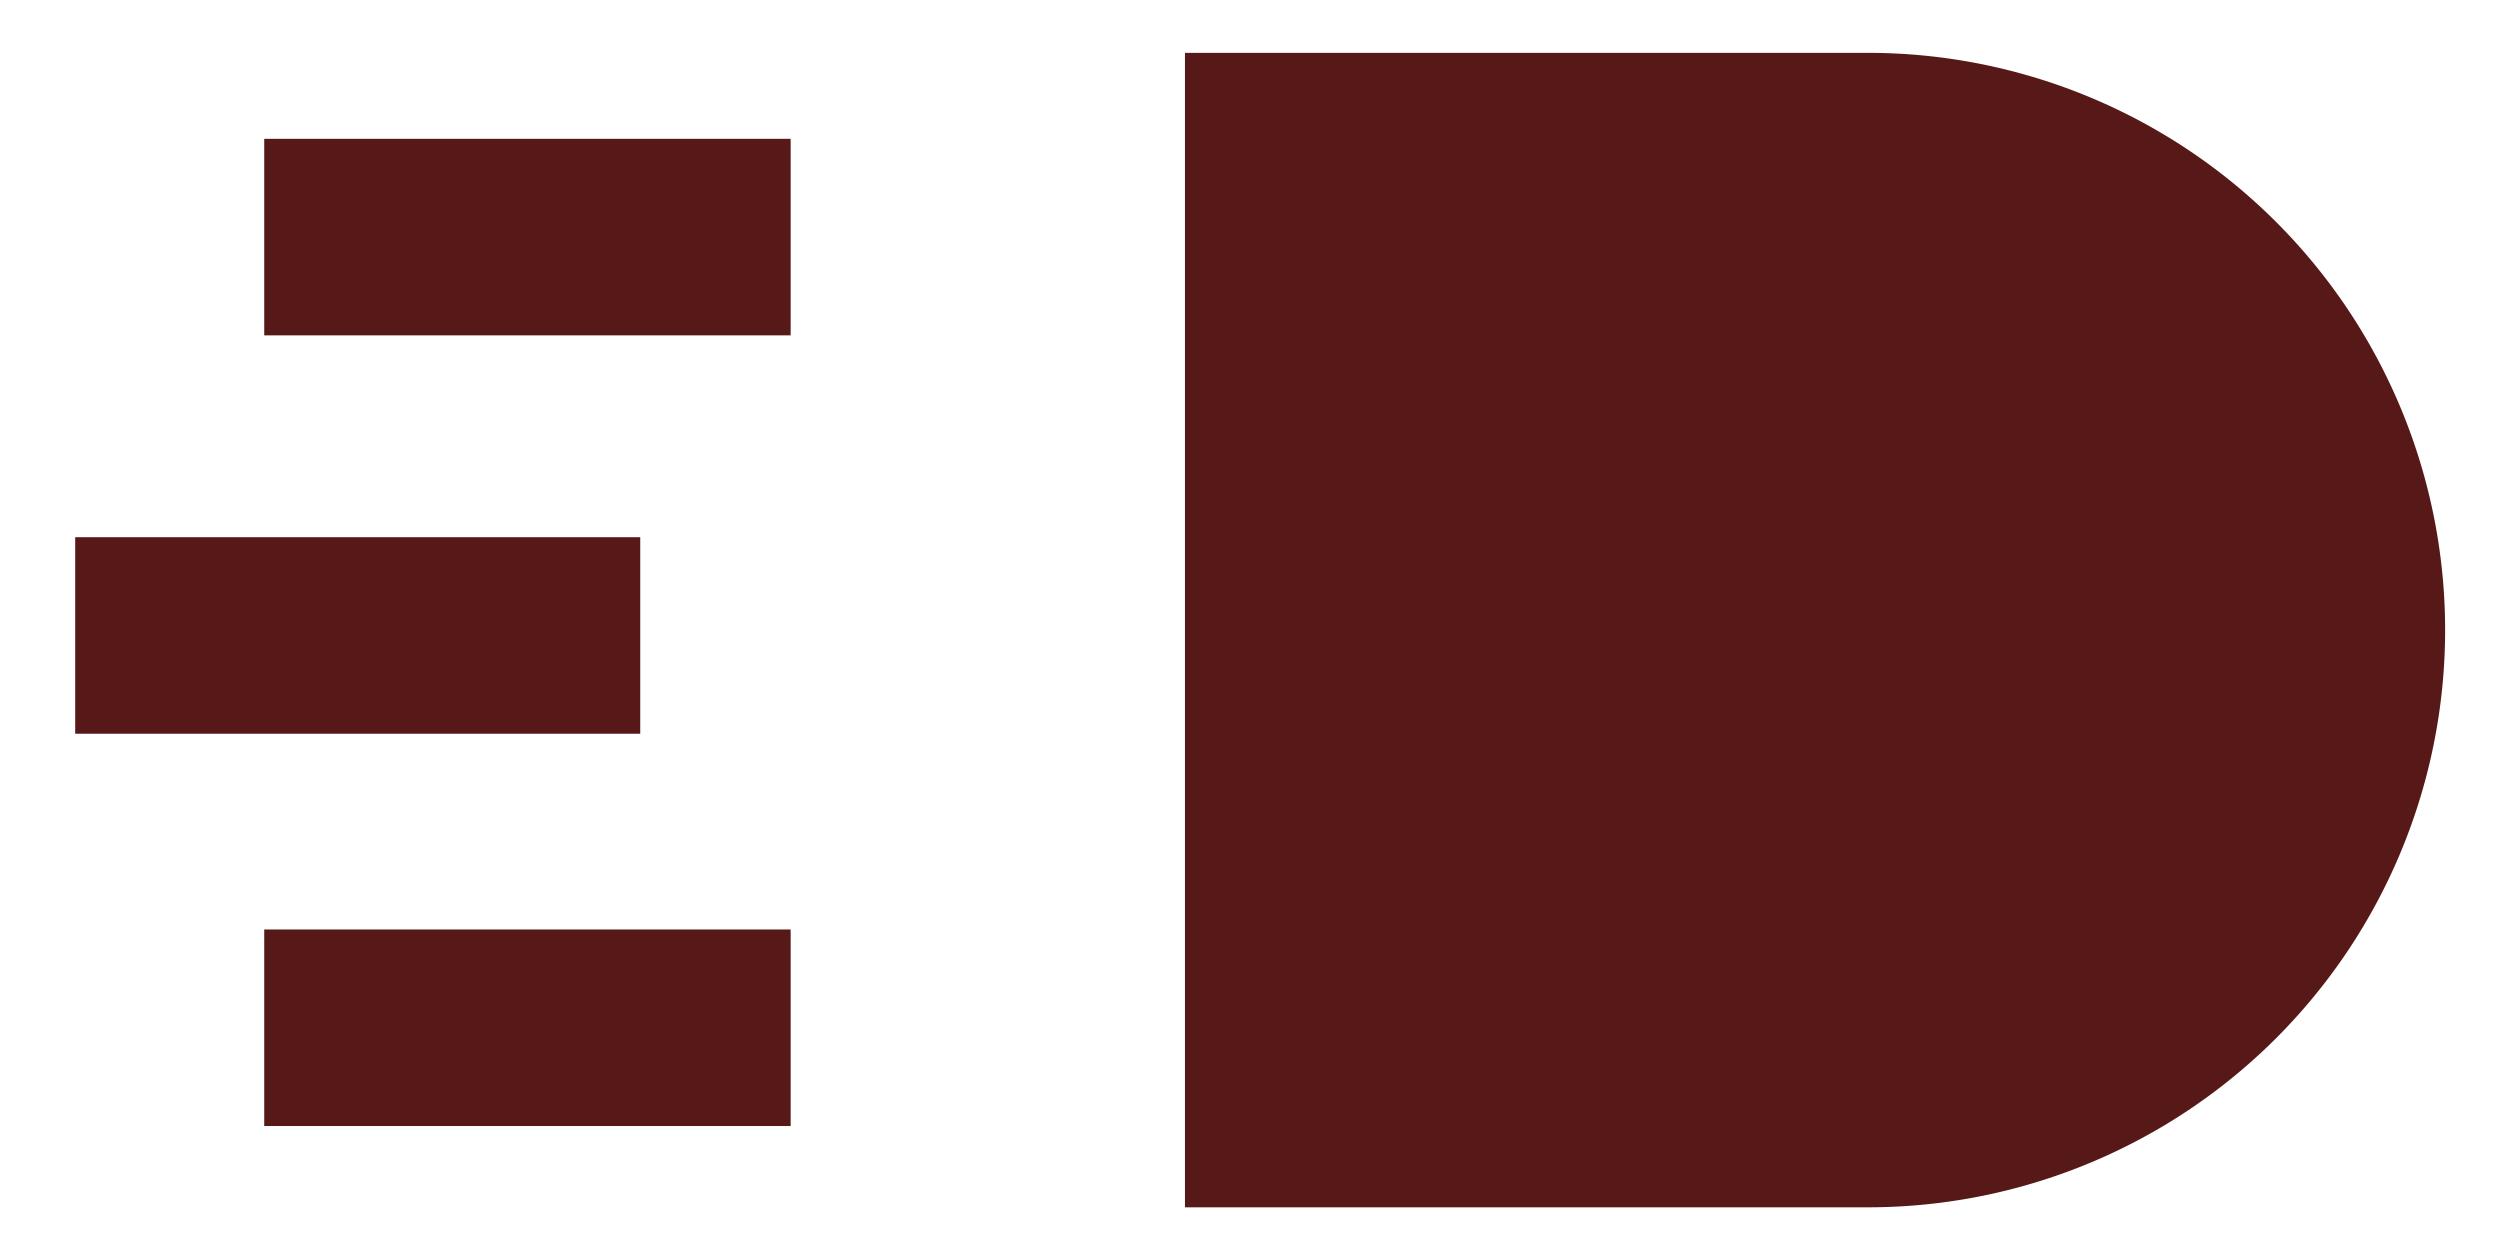 <svg id="лендинг" xmlns="http://www.w3.org/2000/svg" viewBox="0 0 123 61"><defs><style>.cls-1{fill:#561918;}</style></defs><title>10</title><rect class="cls-1" x="13" y="45.6" width="25.9" height="9.67" transform="translate(51.9 101) rotate(180)"/><rect class="cls-1" x="13" y="6.9" width="25.9" height="9.67" transform="translate(51.9 23.4) rotate(180)"/><rect class="cls-1" x="3.7" y="26.4" width="27.8" height="9.67" transform="translate(35.2 62.5) rotate(180)"/><path class="cls-1" d="M58.3,2.6H91.9A28.4,28.4,0,0,1,120.3,31v0A28.4,28.4,0,0,1,91.9,59.4H58.3a0,0,0,0,1,0,0V2.6A0,0,0,0,1,58.3,2.6Z"/></svg>